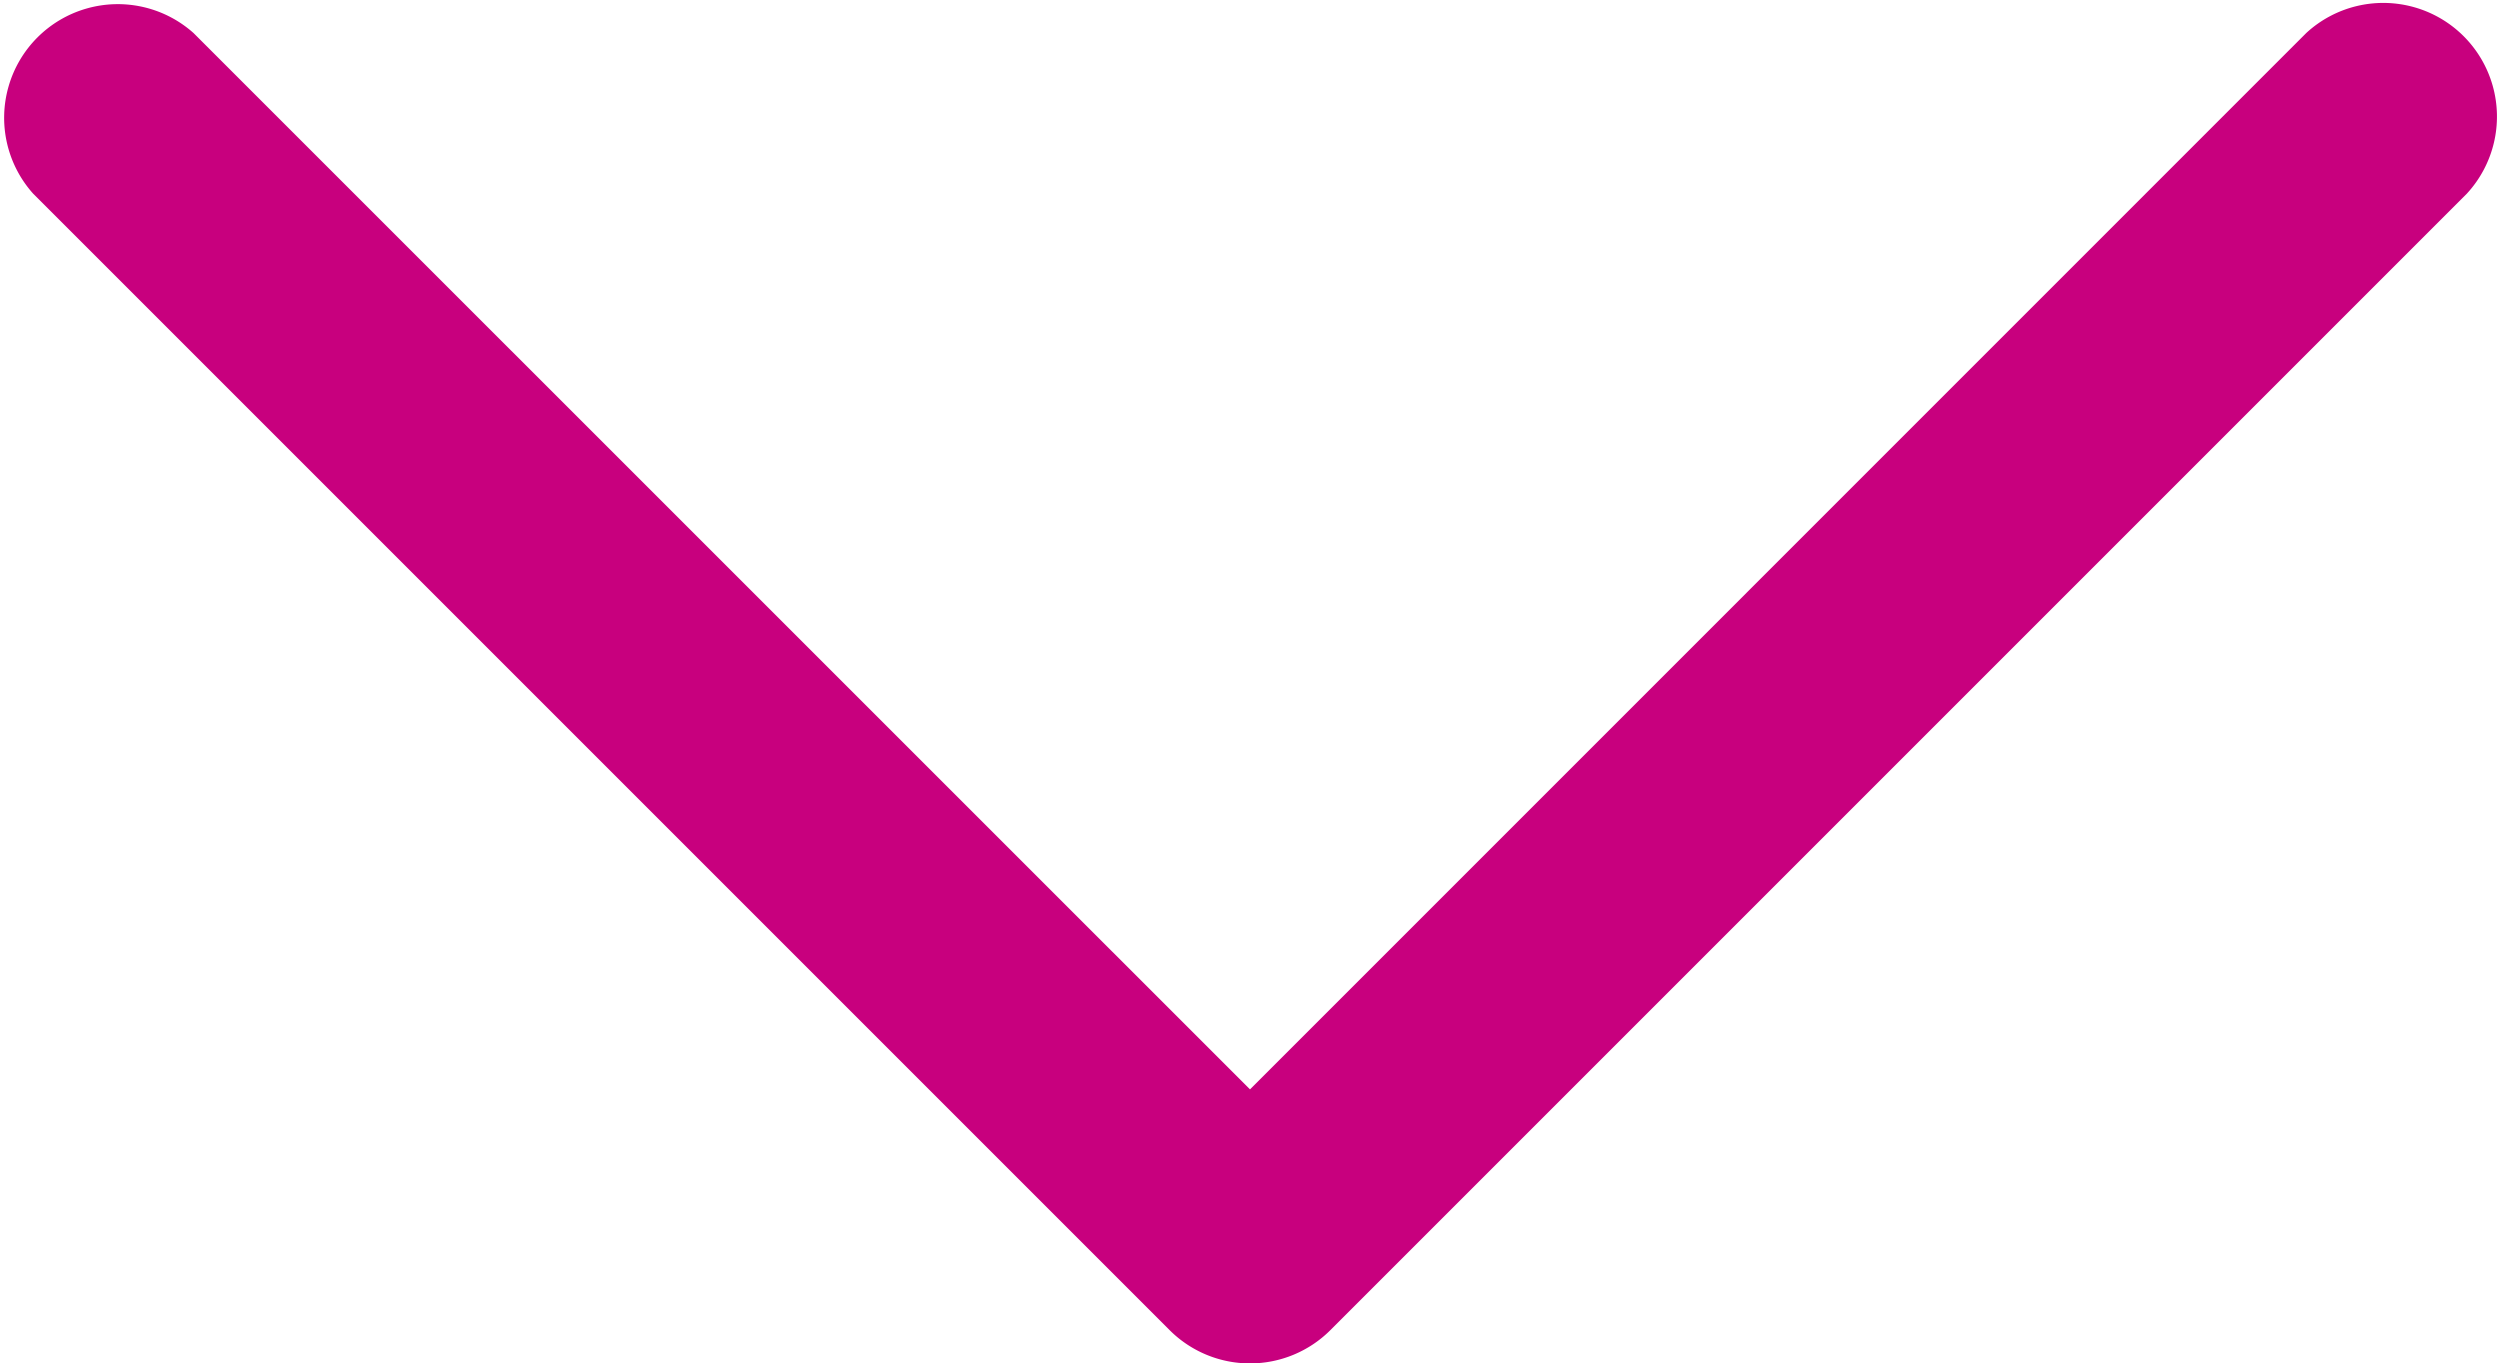 <svg xmlns="http://www.w3.org/2000/svg" width="21.994" height="11.994" viewBox="0 0 21.994 11.994">
  <path id="icon-arrow-down" d="M27.794,20.706a1,1,0,0,0,1.412,0l10-10a1,1,0,0,0-1.413-1.413L28.5,18.587,19.206,9.294a1,1,0,0,0-1.412,1.412Z" transform="translate(-17.503 -9.003)" fill="#c8007e"/>
</svg>
